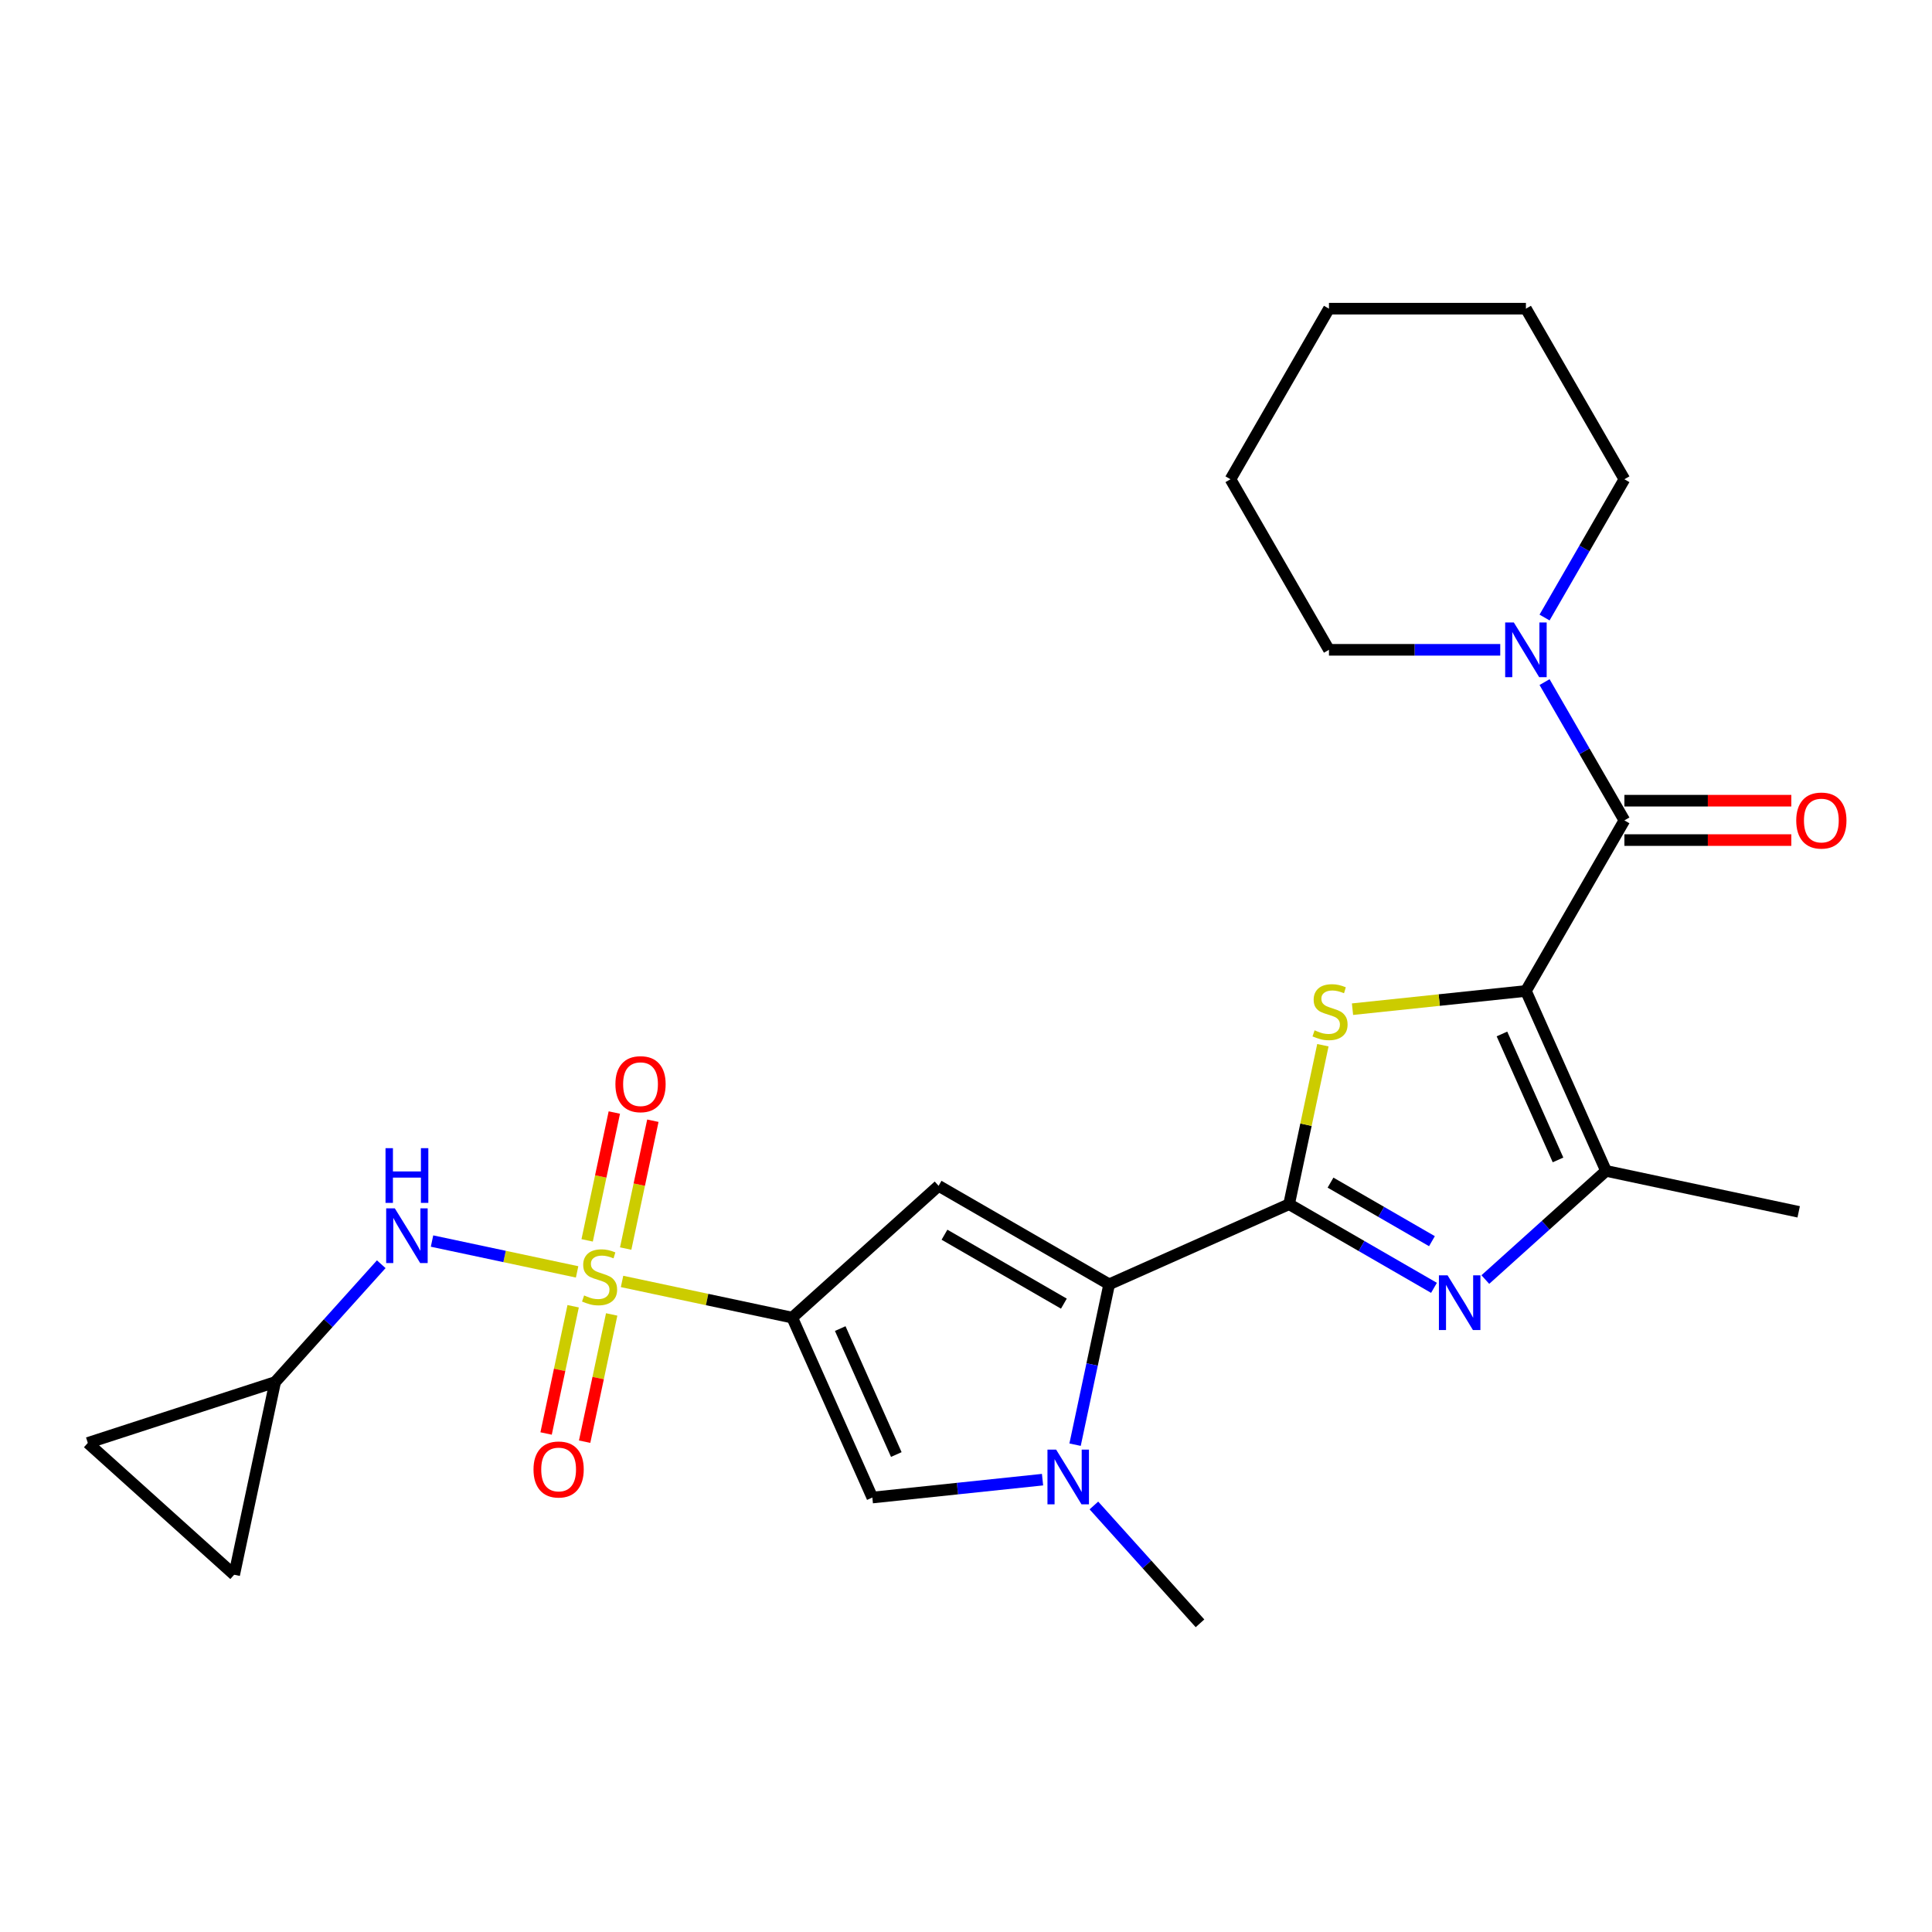 <?xml version='1.0' encoding='iso-8859-1'?>
<svg version='1.1' baseProfile='full'
              xmlns='http://www.w3.org/2000/svg'
                      xmlns:rdkit='http://www.rdkit.org/xml'
                      xmlns:xlink='http://www.w3.org/1999/xlink'
                  xml:space='preserve'
width='1000px' height='1000px' viewBox='0 0 1000 1000'>
<!-- END OF HEADER -->
<rect style='opacity:1.0;fill:#FFFFFF;stroke:none' width='1000' height='1000' x='0' y='0'> </rect>
<path class='bond-3' d='M 789.813,512.916 L 744.935,517.633' style='fill:none;fill-rule:evenodd;stroke:#000000;stroke-width:6px;stroke-linecap:butt;stroke-linejoin:miter;stroke-opacity:1' />
<path class='bond-3' d='M 744.935,517.633 L 700.056,522.35' style='fill:none;fill-rule:evenodd;stroke:#CCCC00;stroke-width:6px;stroke-linecap:butt;stroke-linejoin:miter;stroke-opacity:1' />
<path class='bond-7' d='M 789.813,512.916 L 840.785,424.63' style='fill:none;fill-rule:evenodd;stroke:#000000;stroke-width:6px;stroke-linecap:butt;stroke-linejoin:miter;stroke-opacity:1' />
<path class='bond-8' d='M 789.813,512.916 L 831.277,606.047' style='fill:none;fill-rule:evenodd;stroke:#000000;stroke-width:6px;stroke-linecap:butt;stroke-linejoin:miter;stroke-opacity:1' />
<path class='bond-8' d='M 777.407,535.179 L 806.432,600.37' style='fill:none;fill-rule:evenodd;stroke:#000000;stroke-width:6px;stroke-linecap:butt;stroke-linejoin:miter;stroke-opacity:1' />
<path class='bond-0' d='M 321.968,663.271 L 366.012,672.633' style='fill:none;fill-rule:evenodd;stroke:#CCCC00;stroke-width:6px;stroke-linecap:butt;stroke-linejoin:miter;stroke-opacity:1' />
<path class='bond-0' d='M 366.012,672.633 L 410.056,681.995' style='fill:none;fill-rule:evenodd;stroke:#000000;stroke-width:6px;stroke-linecap:butt;stroke-linejoin:miter;stroke-opacity:1' />
<path class='bond-11' d='M 298.711,658.328 L 261.163,650.347' style='fill:none;fill-rule:evenodd;stroke:#CCCC00;stroke-width:6px;stroke-linecap:butt;stroke-linejoin:miter;stroke-opacity:1' />
<path class='bond-11' d='M 261.163,650.347 L 223.615,642.366' style='fill:none;fill-rule:evenodd;stroke:#0000FF;stroke-width:6px;stroke-linecap:butt;stroke-linejoin:miter;stroke-opacity:1' />
<path class='bond-14' d='M 323.854,646.25 L 330.886,613.168' style='fill:none;fill-rule:evenodd;stroke:#CCCC00;stroke-width:6px;stroke-linecap:butt;stroke-linejoin:miter;stroke-opacity:1' />
<path class='bond-14' d='M 330.886,613.168 L 337.918,580.085' style='fill:none;fill-rule:evenodd;stroke:#FF0000;stroke-width:6px;stroke-linecap:butt;stroke-linejoin:miter;stroke-opacity:1' />
<path class='bond-14' d='M 303.911,642.011 L 310.943,608.929' style='fill:none;fill-rule:evenodd;stroke:#CCCC00;stroke-width:6px;stroke-linecap:butt;stroke-linejoin:miter;stroke-opacity:1' />
<path class='bond-14' d='M 310.943,608.929 L 317.975,575.846' style='fill:none;fill-rule:evenodd;stroke:#FF0000;stroke-width:6px;stroke-linecap:butt;stroke-linejoin:miter;stroke-opacity:1' />
<path class='bond-15' d='M 296.663,676.109 L 289.663,709.041' style='fill:none;fill-rule:evenodd;stroke:#CCCC00;stroke-width:6px;stroke-linecap:butt;stroke-linejoin:miter;stroke-opacity:1' />
<path class='bond-15' d='M 289.663,709.041 L 282.663,741.973' style='fill:none;fill-rule:evenodd;stroke:#FF0000;stroke-width:6px;stroke-linecap:butt;stroke-linejoin:miter;stroke-opacity:1' />
<path class='bond-15' d='M 316.607,680.348 L 309.607,713.28' style='fill:none;fill-rule:evenodd;stroke:#CCCC00;stroke-width:6px;stroke-linecap:butt;stroke-linejoin:miter;stroke-opacity:1' />
<path class='bond-15' d='M 309.607,713.28 L 302.607,746.212' style='fill:none;fill-rule:evenodd;stroke:#FF0000;stroke-width:6px;stroke-linecap:butt;stroke-linejoin:miter;stroke-opacity:1' />
<path class='bond-1' d='M 410.056,681.995 L 485.815,613.781' style='fill:none;fill-rule:evenodd;stroke:#000000;stroke-width:6px;stroke-linecap:butt;stroke-linejoin:miter;stroke-opacity:1' />
<path class='bond-28' d='M 410.056,681.995 L 451.52,775.126' style='fill:none;fill-rule:evenodd;stroke:#000000;stroke-width:6px;stroke-linecap:butt;stroke-linejoin:miter;stroke-opacity:1' />
<path class='bond-28' d='M 434.902,687.672 L 463.927,752.863' style='fill:none;fill-rule:evenodd;stroke:#000000;stroke-width:6px;stroke-linecap:butt;stroke-linejoin:miter;stroke-opacity:1' />
<path class='bond-2' d='M 667.232,623.289 L 675.977,582.145' style='fill:none;fill-rule:evenodd;stroke:#000000;stroke-width:6px;stroke-linecap:butt;stroke-linejoin:miter;stroke-opacity:1' />
<path class='bond-2' d='M 675.977,582.145 L 684.723,541.001' style='fill:none;fill-rule:evenodd;stroke:#CCCC00;stroke-width:6px;stroke-linecap:butt;stroke-linejoin:miter;stroke-opacity:1' />
<path class='bond-4' d='M 667.232,623.289 L 574.101,664.753' style='fill:none;fill-rule:evenodd;stroke:#000000;stroke-width:6px;stroke-linecap:butt;stroke-linejoin:miter;stroke-opacity:1' />
<path class='bond-26' d='M 667.232,623.289 L 704.731,644.939' style='fill:none;fill-rule:evenodd;stroke:#000000;stroke-width:6px;stroke-linecap:butt;stroke-linejoin:miter;stroke-opacity:1' />
<path class='bond-26' d='M 704.731,644.939 L 742.23,666.589' style='fill:none;fill-rule:evenodd;stroke:#0000FF;stroke-width:6px;stroke-linecap:butt;stroke-linejoin:miter;stroke-opacity:1' />
<path class='bond-26' d='M 688.676,612.126 L 714.925,627.281' style='fill:none;fill-rule:evenodd;stroke:#000000;stroke-width:6px;stroke-linecap:butt;stroke-linejoin:miter;stroke-opacity:1' />
<path class='bond-26' d='M 714.925,627.281 L 741.174,642.436' style='fill:none;fill-rule:evenodd;stroke:#0000FF;stroke-width:6px;stroke-linecap:butt;stroke-linejoin:miter;stroke-opacity:1' />
<path class='bond-6' d='M 574.101,664.753 L 485.815,613.781' style='fill:none;fill-rule:evenodd;stroke:#000000;stroke-width:6px;stroke-linecap:butt;stroke-linejoin:miter;stroke-opacity:1' />
<path class='bond-6' d='M 550.664,674.764 L 488.864,639.084' style='fill:none;fill-rule:evenodd;stroke:#000000;stroke-width:6px;stroke-linecap:butt;stroke-linejoin:miter;stroke-opacity:1' />
<path class='bond-9' d='M 574.101,664.753 L 565.279,706.257' style='fill:none;fill-rule:evenodd;stroke:#000000;stroke-width:6px;stroke-linecap:butt;stroke-linejoin:miter;stroke-opacity:1' />
<path class='bond-9' d='M 565.279,706.257 L 556.458,747.761' style='fill:none;fill-rule:evenodd;stroke:#0000FF;stroke-width:6px;stroke-linecap:butt;stroke-linejoin:miter;stroke-opacity:1' />
<path class='bond-5' d='M 768.807,662.296 L 800.042,634.171' style='fill:none;fill-rule:evenodd;stroke:#0000FF;stroke-width:6px;stroke-linecap:butt;stroke-linejoin:miter;stroke-opacity:1' />
<path class='bond-5' d='M 800.042,634.171 L 831.277,606.047' style='fill:none;fill-rule:evenodd;stroke:#000000;stroke-width:6px;stroke-linecap:butt;stroke-linejoin:miter;stroke-opacity:1' />
<path class='bond-12' d='M 840.785,424.63 L 820.122,388.841' style='fill:none;fill-rule:evenodd;stroke:#000000;stroke-width:6px;stroke-linecap:butt;stroke-linejoin:miter;stroke-opacity:1' />
<path class='bond-12' d='M 820.122,388.841 L 799.46,353.052' style='fill:none;fill-rule:evenodd;stroke:#0000FF;stroke-width:6px;stroke-linecap:butt;stroke-linejoin:miter;stroke-opacity:1' />
<path class='bond-18' d='M 840.785,434.824 L 883.983,434.824' style='fill:none;fill-rule:evenodd;stroke:#000000;stroke-width:6px;stroke-linecap:butt;stroke-linejoin:miter;stroke-opacity:1' />
<path class='bond-18' d='M 883.983,434.824 L 927.181,434.824' style='fill:none;fill-rule:evenodd;stroke:#FF0000;stroke-width:6px;stroke-linecap:butt;stroke-linejoin:miter;stroke-opacity:1' />
<path class='bond-18' d='M 840.785,414.436 L 883.983,414.436' style='fill:none;fill-rule:evenodd;stroke:#000000;stroke-width:6px;stroke-linecap:butt;stroke-linejoin:miter;stroke-opacity:1' />
<path class='bond-18' d='M 883.983,414.436 L 927.181,414.436' style='fill:none;fill-rule:evenodd;stroke:#FF0000;stroke-width:6px;stroke-linecap:butt;stroke-linejoin:miter;stroke-opacity:1' />
<path class='bond-20' d='M 831.277,606.047 L 930.994,627.242' style='fill:none;fill-rule:evenodd;stroke:#000000;stroke-width:6px;stroke-linecap:butt;stroke-linejoin:miter;stroke-opacity:1' />
<path class='bond-10' d='M 539.617,765.866 L 495.569,770.496' style='fill:none;fill-rule:evenodd;stroke:#0000FF;stroke-width:6px;stroke-linecap:butt;stroke-linejoin:miter;stroke-opacity:1' />
<path class='bond-10' d='M 495.569,770.496 L 451.52,775.126' style='fill:none;fill-rule:evenodd;stroke:#000000;stroke-width:6px;stroke-linecap:butt;stroke-linejoin:miter;stroke-opacity:1' />
<path class='bond-19' d='M 566.195,779.228 L 593.657,809.728' style='fill:none;fill-rule:evenodd;stroke:#0000FF;stroke-width:6px;stroke-linecap:butt;stroke-linejoin:miter;stroke-opacity:1' />
<path class='bond-19' d='M 593.657,809.728 L 621.12,840.229' style='fill:none;fill-rule:evenodd;stroke:#000000;stroke-width:6px;stroke-linecap:butt;stroke-linejoin:miter;stroke-opacity:1' />
<path class='bond-13' d='M 197.335,654.363 L 169.872,684.863' style='fill:none;fill-rule:evenodd;stroke:#0000FF;stroke-width:6px;stroke-linecap:butt;stroke-linejoin:miter;stroke-opacity:1' />
<path class='bond-13' d='M 169.872,684.863 L 142.409,715.363' style='fill:none;fill-rule:evenodd;stroke:#000000;stroke-width:6px;stroke-linecap:butt;stroke-linejoin:miter;stroke-opacity:1' />
<path class='bond-21' d='M 799.46,319.635 L 820.122,283.846' style='fill:none;fill-rule:evenodd;stroke:#0000FF;stroke-width:6px;stroke-linecap:butt;stroke-linejoin:miter;stroke-opacity:1' />
<path class='bond-21' d='M 820.122,283.846 L 840.785,248.058' style='fill:none;fill-rule:evenodd;stroke:#000000;stroke-width:6px;stroke-linecap:butt;stroke-linejoin:miter;stroke-opacity:1' />
<path class='bond-22' d='M 776.524,336.344 L 732.197,336.344' style='fill:none;fill-rule:evenodd;stroke:#0000FF;stroke-width:6px;stroke-linecap:butt;stroke-linejoin:miter;stroke-opacity:1' />
<path class='bond-22' d='M 732.197,336.344 L 687.869,336.344' style='fill:none;fill-rule:evenodd;stroke:#000000;stroke-width:6px;stroke-linecap:butt;stroke-linejoin:miter;stroke-opacity:1' />
<path class='bond-16' d='M 142.409,715.363 L 121.214,815.08' style='fill:none;fill-rule:evenodd;stroke:#000000;stroke-width:6px;stroke-linecap:butt;stroke-linejoin:miter;stroke-opacity:1' />
<path class='bond-17' d='M 142.409,715.363 L 45.455,746.866' style='fill:none;fill-rule:evenodd;stroke:#000000;stroke-width:6px;stroke-linecap:butt;stroke-linejoin:miter;stroke-opacity:1' />
<path class='bond-29' d='M 121.214,815.08 L 45.455,746.866' style='fill:none;fill-rule:evenodd;stroke:#000000;stroke-width:6px;stroke-linecap:butt;stroke-linejoin:miter;stroke-opacity:1' />
<path class='bond-23' d='M 840.785,248.058 L 789.813,159.771' style='fill:none;fill-rule:evenodd;stroke:#000000;stroke-width:6px;stroke-linecap:butt;stroke-linejoin:miter;stroke-opacity:1' />
<path class='bond-24' d='M 687.869,336.344 L 636.897,248.058' style='fill:none;fill-rule:evenodd;stroke:#000000;stroke-width:6px;stroke-linecap:butt;stroke-linejoin:miter;stroke-opacity:1' />
<path class='bond-27' d='M 789.813,159.771 L 687.869,159.771' style='fill:none;fill-rule:evenodd;stroke:#000000;stroke-width:6px;stroke-linecap:butt;stroke-linejoin:miter;stroke-opacity:1' />
<path class='bond-25' d='M 636.897,248.058 L 687.869,159.771' style='fill:none;fill-rule:evenodd;stroke:#000000;stroke-width:6px;stroke-linecap:butt;stroke-linejoin:miter;stroke-opacity:1' />
<path  class='atom-1' d='M 302.34 670.52
Q 302.66 670.64, 303.98 671.2
Q 305.3 671.76, 306.74 672.12
Q 308.22 672.44, 309.66 672.44
Q 312.34 672.44, 313.9 671.16
Q 315.46 669.84, 315.46 667.56
Q 315.46 666, 314.66 665.04
Q 313.9 664.08, 312.7 663.56
Q 311.5 663.04, 309.5 662.44
Q 306.98 661.68, 305.46 660.96
Q 303.98 660.24, 302.9 658.72
Q 301.86 657.2, 301.86 654.64
Q 301.86 651.08, 304.26 648.88
Q 306.7 646.68, 311.5 646.68
Q 314.78 646.68, 318.5 648.24
L 317.58 651.32
Q 314.18 649.92, 311.62 649.92
Q 308.86 649.92, 307.34 651.08
Q 305.82 652.2, 305.86 654.16
Q 305.86 655.68, 306.62 656.6
Q 307.42 657.52, 308.54 658.04
Q 309.7 658.56, 311.62 659.16
Q 314.18 659.96, 315.7 660.76
Q 317.22 661.56, 318.3 663.2
Q 319.42 664.8, 319.42 667.56
Q 319.42 671.48, 316.78 673.6
Q 314.18 675.68, 309.82 675.68
Q 307.3 675.68, 305.38 675.12
Q 303.5 674.6, 301.26 673.68
L 302.34 670.52
' fill='#CCCC00'/>
<path  class='atom-4' d='M 680.427 533.292
Q 680.747 533.412, 682.067 533.972
Q 683.387 534.532, 684.827 534.892
Q 686.307 535.212, 687.747 535.212
Q 690.427 535.212, 691.987 533.932
Q 693.547 532.612, 693.547 530.332
Q 693.547 528.772, 692.747 527.812
Q 691.987 526.852, 690.787 526.332
Q 689.587 525.812, 687.587 525.212
Q 685.067 524.452, 683.547 523.732
Q 682.067 523.012, 680.987 521.492
Q 679.947 519.972, 679.947 517.412
Q 679.947 513.852, 682.347 511.652
Q 684.787 509.452, 689.587 509.452
Q 692.867 509.452, 696.587 511.012
L 695.667 514.092
Q 692.267 512.692, 689.707 512.692
Q 686.947 512.692, 685.427 513.852
Q 683.907 514.972, 683.947 516.932
Q 683.947 518.452, 684.707 519.372
Q 685.507 520.292, 686.627 520.812
Q 687.787 521.332, 689.707 521.932
Q 692.267 522.732, 693.787 523.532
Q 695.307 524.332, 696.387 525.972
Q 697.507 527.572, 697.507 530.332
Q 697.507 534.252, 694.867 536.372
Q 692.267 538.452, 687.907 538.452
Q 685.387 538.452, 683.467 537.892
Q 681.587 537.372, 679.347 536.452
L 680.427 533.292
' fill='#CCCC00'/>
<path  class='atom-6' d='M 749.258 660.101
L 758.538 675.101
Q 759.458 676.581, 760.938 679.261
Q 762.418 681.941, 762.498 682.101
L 762.498 660.101
L 766.258 660.101
L 766.258 688.421
L 762.378 688.421
L 752.418 672.021
Q 751.258 670.101, 750.018 667.901
Q 748.818 665.701, 748.458 665.021
L 748.458 688.421
L 744.778 688.421
L 744.778 660.101
L 749.258 660.101
' fill='#0000FF'/>
<path  class='atom-10' d='M 546.646 750.309
L 555.926 765.309
Q 556.846 766.789, 558.326 769.469
Q 559.806 772.149, 559.886 772.309
L 559.886 750.309
L 563.646 750.309
L 563.646 778.629
L 559.766 778.629
L 549.806 762.229
Q 548.646 760.309, 547.406 758.109
Q 546.206 755.909, 545.846 755.229
L 545.846 778.629
L 542.166 778.629
L 542.166 750.309
L 546.646 750.309
' fill='#0000FF'/>
<path  class='atom-12' d='M 204.363 625.444
L 213.643 640.444
Q 214.563 641.924, 216.043 644.604
Q 217.523 647.284, 217.603 647.444
L 217.603 625.444
L 221.363 625.444
L 221.363 653.764
L 217.483 653.764
L 207.523 637.364
Q 206.363 635.444, 205.123 633.244
Q 203.923 631.044, 203.563 630.364
L 203.563 653.764
L 199.883 653.764
L 199.883 625.444
L 204.363 625.444
' fill='#0000FF'/>
<path  class='atom-12' d='M 199.543 594.292
L 203.383 594.292
L 203.383 606.332
L 217.863 606.332
L 217.863 594.292
L 221.703 594.292
L 221.703 622.612
L 217.863 622.612
L 217.863 609.532
L 203.383 609.532
L 203.383 622.612
L 199.543 622.612
L 199.543 594.292
' fill='#0000FF'/>
<path  class='atom-13' d='M 783.553 322.184
L 792.833 337.184
Q 793.753 338.664, 795.233 341.344
Q 796.713 344.024, 796.793 344.184
L 796.793 322.184
L 800.553 322.184
L 800.553 350.504
L 796.673 350.504
L 786.713 334.104
Q 785.553 332.184, 784.313 329.984
Q 783.113 327.784, 782.753 327.104
L 782.753 350.504
L 779.073 350.504
L 779.073 322.184
L 783.553 322.184
' fill='#0000FF'/>
<path  class='atom-15' d='M 318.535 561.163
Q 318.535 554.363, 321.895 550.563
Q 325.255 546.763, 331.535 546.763
Q 337.815 546.763, 341.175 550.563
Q 344.535 554.363, 344.535 561.163
Q 344.535 568.043, 341.135 571.963
Q 337.735 575.843, 331.535 575.843
Q 325.295 575.843, 321.895 571.963
Q 318.535 568.083, 318.535 561.163
M 331.535 572.643
Q 335.855 572.643, 338.175 569.763
Q 340.535 566.843, 340.535 561.163
Q 340.535 555.603, 338.175 552.803
Q 335.855 549.963, 331.535 549.963
Q 327.215 549.963, 324.855 552.763
Q 322.535 555.563, 322.535 561.163
Q 322.535 566.883, 324.855 569.763
Q 327.215 572.643, 331.535 572.643
' fill='#FF0000'/>
<path  class='atom-16' d='M 276.144 760.596
Q 276.144 753.796, 279.504 749.996
Q 282.864 746.196, 289.144 746.196
Q 295.424 746.196, 298.784 749.996
Q 302.144 753.796, 302.144 760.596
Q 302.144 767.476, 298.744 771.396
Q 295.344 775.276, 289.144 775.276
Q 282.904 775.276, 279.504 771.396
Q 276.144 767.516, 276.144 760.596
M 289.144 772.076
Q 293.464 772.076, 295.784 769.196
Q 298.144 766.276, 298.144 760.596
Q 298.144 755.036, 295.784 752.236
Q 293.464 749.396, 289.144 749.396
Q 284.824 749.396, 282.464 752.196
Q 280.144 754.996, 280.144 760.596
Q 280.144 766.316, 282.464 769.196
Q 284.824 772.076, 289.144 772.076
' fill='#FF0000'/>
<path  class='atom-19' d='M 929.729 424.71
Q 929.729 417.91, 933.089 414.11
Q 936.449 410.31, 942.729 410.31
Q 949.009 410.31, 952.369 414.11
Q 955.729 417.91, 955.729 424.71
Q 955.729 431.59, 952.329 435.51
Q 948.929 439.39, 942.729 439.39
Q 936.489 439.39, 933.089 435.51
Q 929.729 431.63, 929.729 424.71
M 942.729 436.19
Q 947.049 436.19, 949.369 433.31
Q 951.729 430.39, 951.729 424.71
Q 951.729 419.15, 949.369 416.35
Q 947.049 413.51, 942.729 413.51
Q 938.409 413.51, 936.049 416.31
Q 933.729 419.11, 933.729 424.71
Q 933.729 430.43, 936.049 433.31
Q 938.409 436.19, 942.729 436.19
' fill='#FF0000'/>
</svg>
